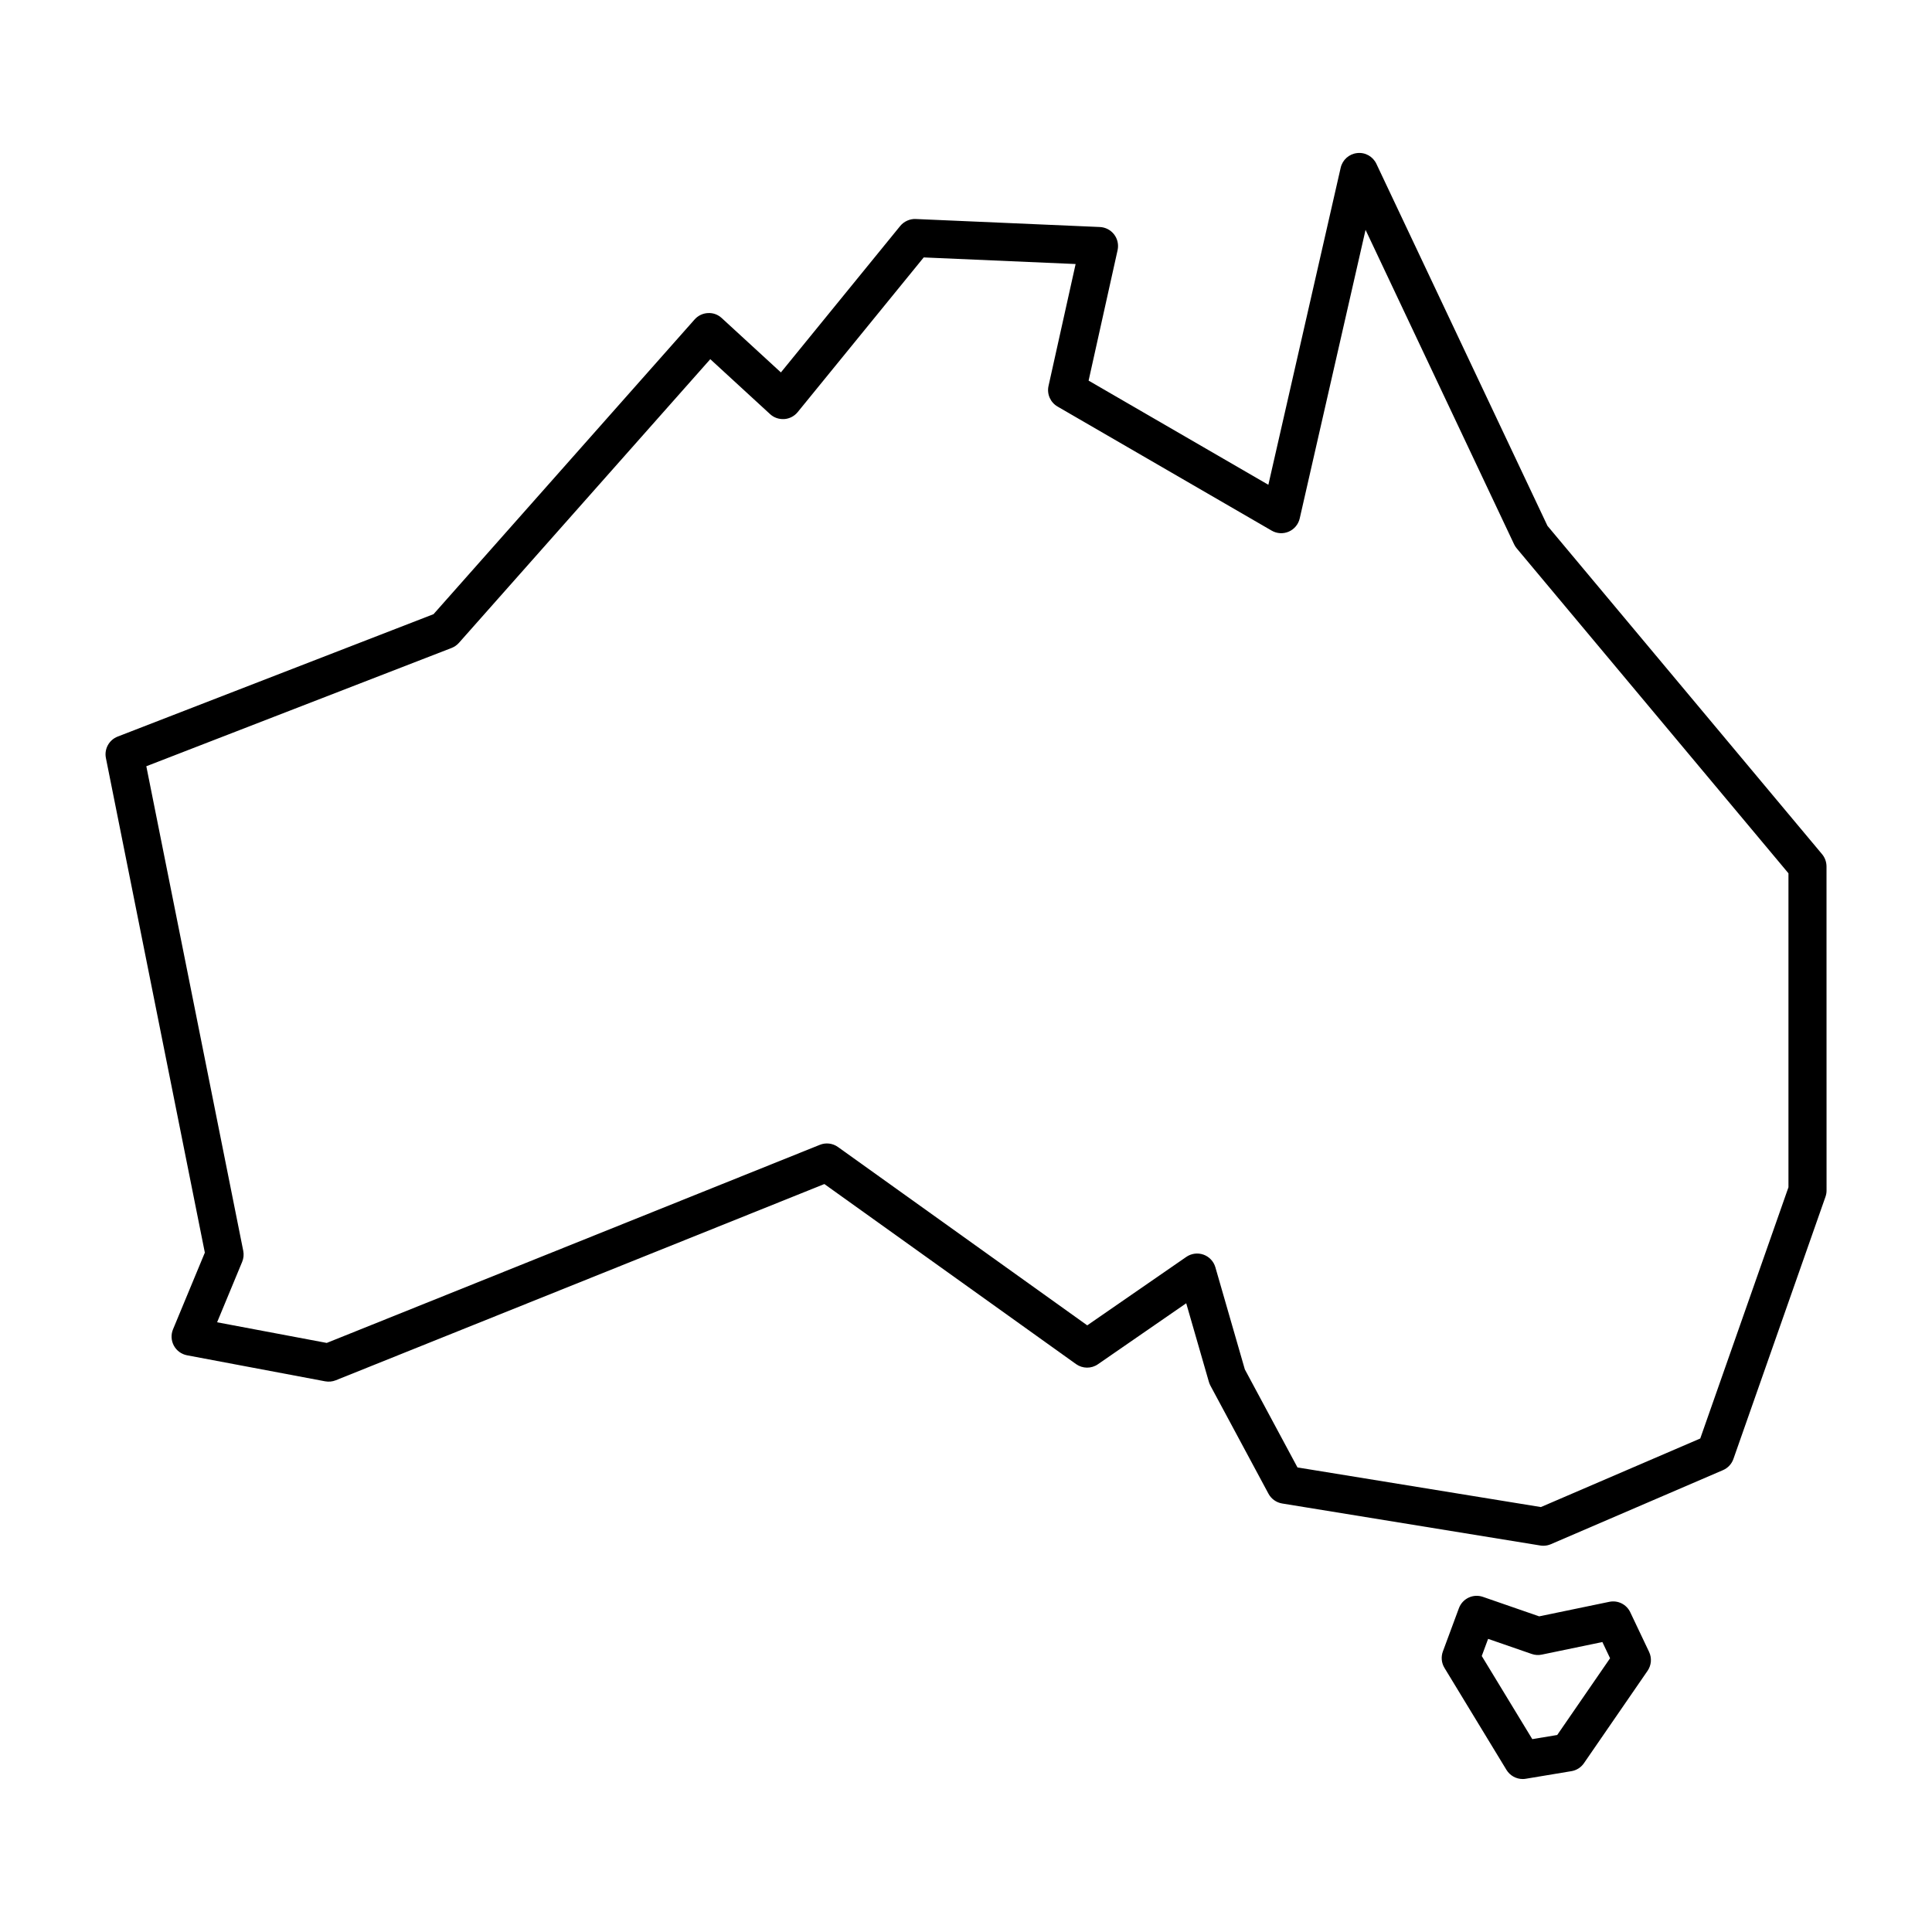 <?xml version="1.0" encoding="UTF-8"?>
<!-- Uploaded to: SVG Repo, www.svgrepo.com, Generator: SVG Repo Mixer Tools -->
<svg fill="#000000" width="800px" height="800px" version="1.1" viewBox="144 144 512 512" xmlns="http://www.w3.org/2000/svg">
 <g>
  <path d="m626.86 370.36-72.766-87.008-45.332-95.93c-0.922-1.941-2.938-3.109-5.106-2.856-2.137 0.23-3.883 1.793-4.363 3.891l-19.164 84.016-47.637-27.605 7.684-34.582c0.316-1.457-0.016-2.977-0.926-4.16-0.906-1.18-2.289-1.898-3.777-1.965l-48.789-2.121c-1.5-0.082-3.113 0.613-4.121 1.848l-31.617 38.809-15.684-14.41c-0.996-0.91-2.231-1.402-3.672-1.32-1.352 0.07-2.613 0.68-3.508 1.688l-69.191 78.105-83.707 32.441c-2.281 0.887-3.602 3.285-3.117 5.688l26.219 131.07-8.434 20.324c-0.578 1.402-0.5 2.992 0.223 4.328 0.727 1.336 2.004 2.273 3.496 2.555l36.598 6.898c0.941 0.172 1.926 0.082 2.816-0.277l129.48-52.004 66.695 47.715c1.734 1.234 4.051 1.258 5.793 0.047l23.406-16.168 6.012 20.848c0.102 0.344 0.238 0.672 0.402 0.988l15.383 28.637c0.742 1.379 2.082 2.336 3.629 2.59l68.406 11.133c0.273 0.047 0.539 0.066 0.812 0.066 0.684 0 1.359-0.137 1.996-0.414l45.609-19.625c1.293-0.555 2.293-1.629 2.762-2.957l24.395-69.477c0.188-0.535 0.289-1.098 0.289-1.668l-0.012-85.906c-0.012-1.18-0.422-2.324-1.184-3.234zm-8.902 88.281-23.375 66.578-42.23 18.168-64.508-10.5-13.949-25.977-7.809-27.066c-0.449-1.559-1.621-2.805-3.148-3.352-1.527-0.543-3.223-0.316-4.555 0.598l-26.254 18.141-66.059-47.262c-1.402-1.004-3.211-1.223-4.812-0.574l-130.67 52.496-29.055-5.473 6.641-16.012c0.383-0.922 0.484-1.941 0.289-2.922l-25.688-128.42 80.902-31.348c0.746-0.293 1.414-0.754 1.949-1.359l66.605-75.172 15.844 14.559c1.023 0.938 2.324 1.391 3.773 1.316 1.379-0.102 2.664-0.766 3.543-1.844l33.402-40.996 40.258 1.75-7.184 32.32c-0.473 2.144 0.492 4.348 2.398 5.453l56.742 32.879c1.387 0.805 3.062 0.902 4.535 0.262 1.465-0.641 2.543-1.941 2.898-3.5l17.445-76.473 39.371 83.34c0.18 0.387 0.418 0.75 0.695 1.078l72.008 86.102v83.211z"/>
  <path d="m576.04 571.27c-0.996-2.102-3.281-3.25-5.57-2.769l-18.57 3.848-14.902-5.16c-2.606-0.906-5.422 0.441-6.375 3.008l-4.242 11.445c-0.535 1.445-0.383 3.055 0.418 4.367l16.43 27.031c0.926 1.516 2.562 2.418 4.301 2.418 0.277 0 0.551-0.02 0.828-0.07l12.082-2.012c1.352-0.223 2.551-0.988 3.32-2.109l16.859-24.484c1.023-1.48 1.176-3.391 0.402-5.019zm-19.359 32.52-6.609 1.098-13.391-22.031 1.684-4.539 11.559 4c0.855 0.301 1.785 0.363 2.672 0.172l16.051-3.332 2.039 4.297z"/>
 </g>
</svg>